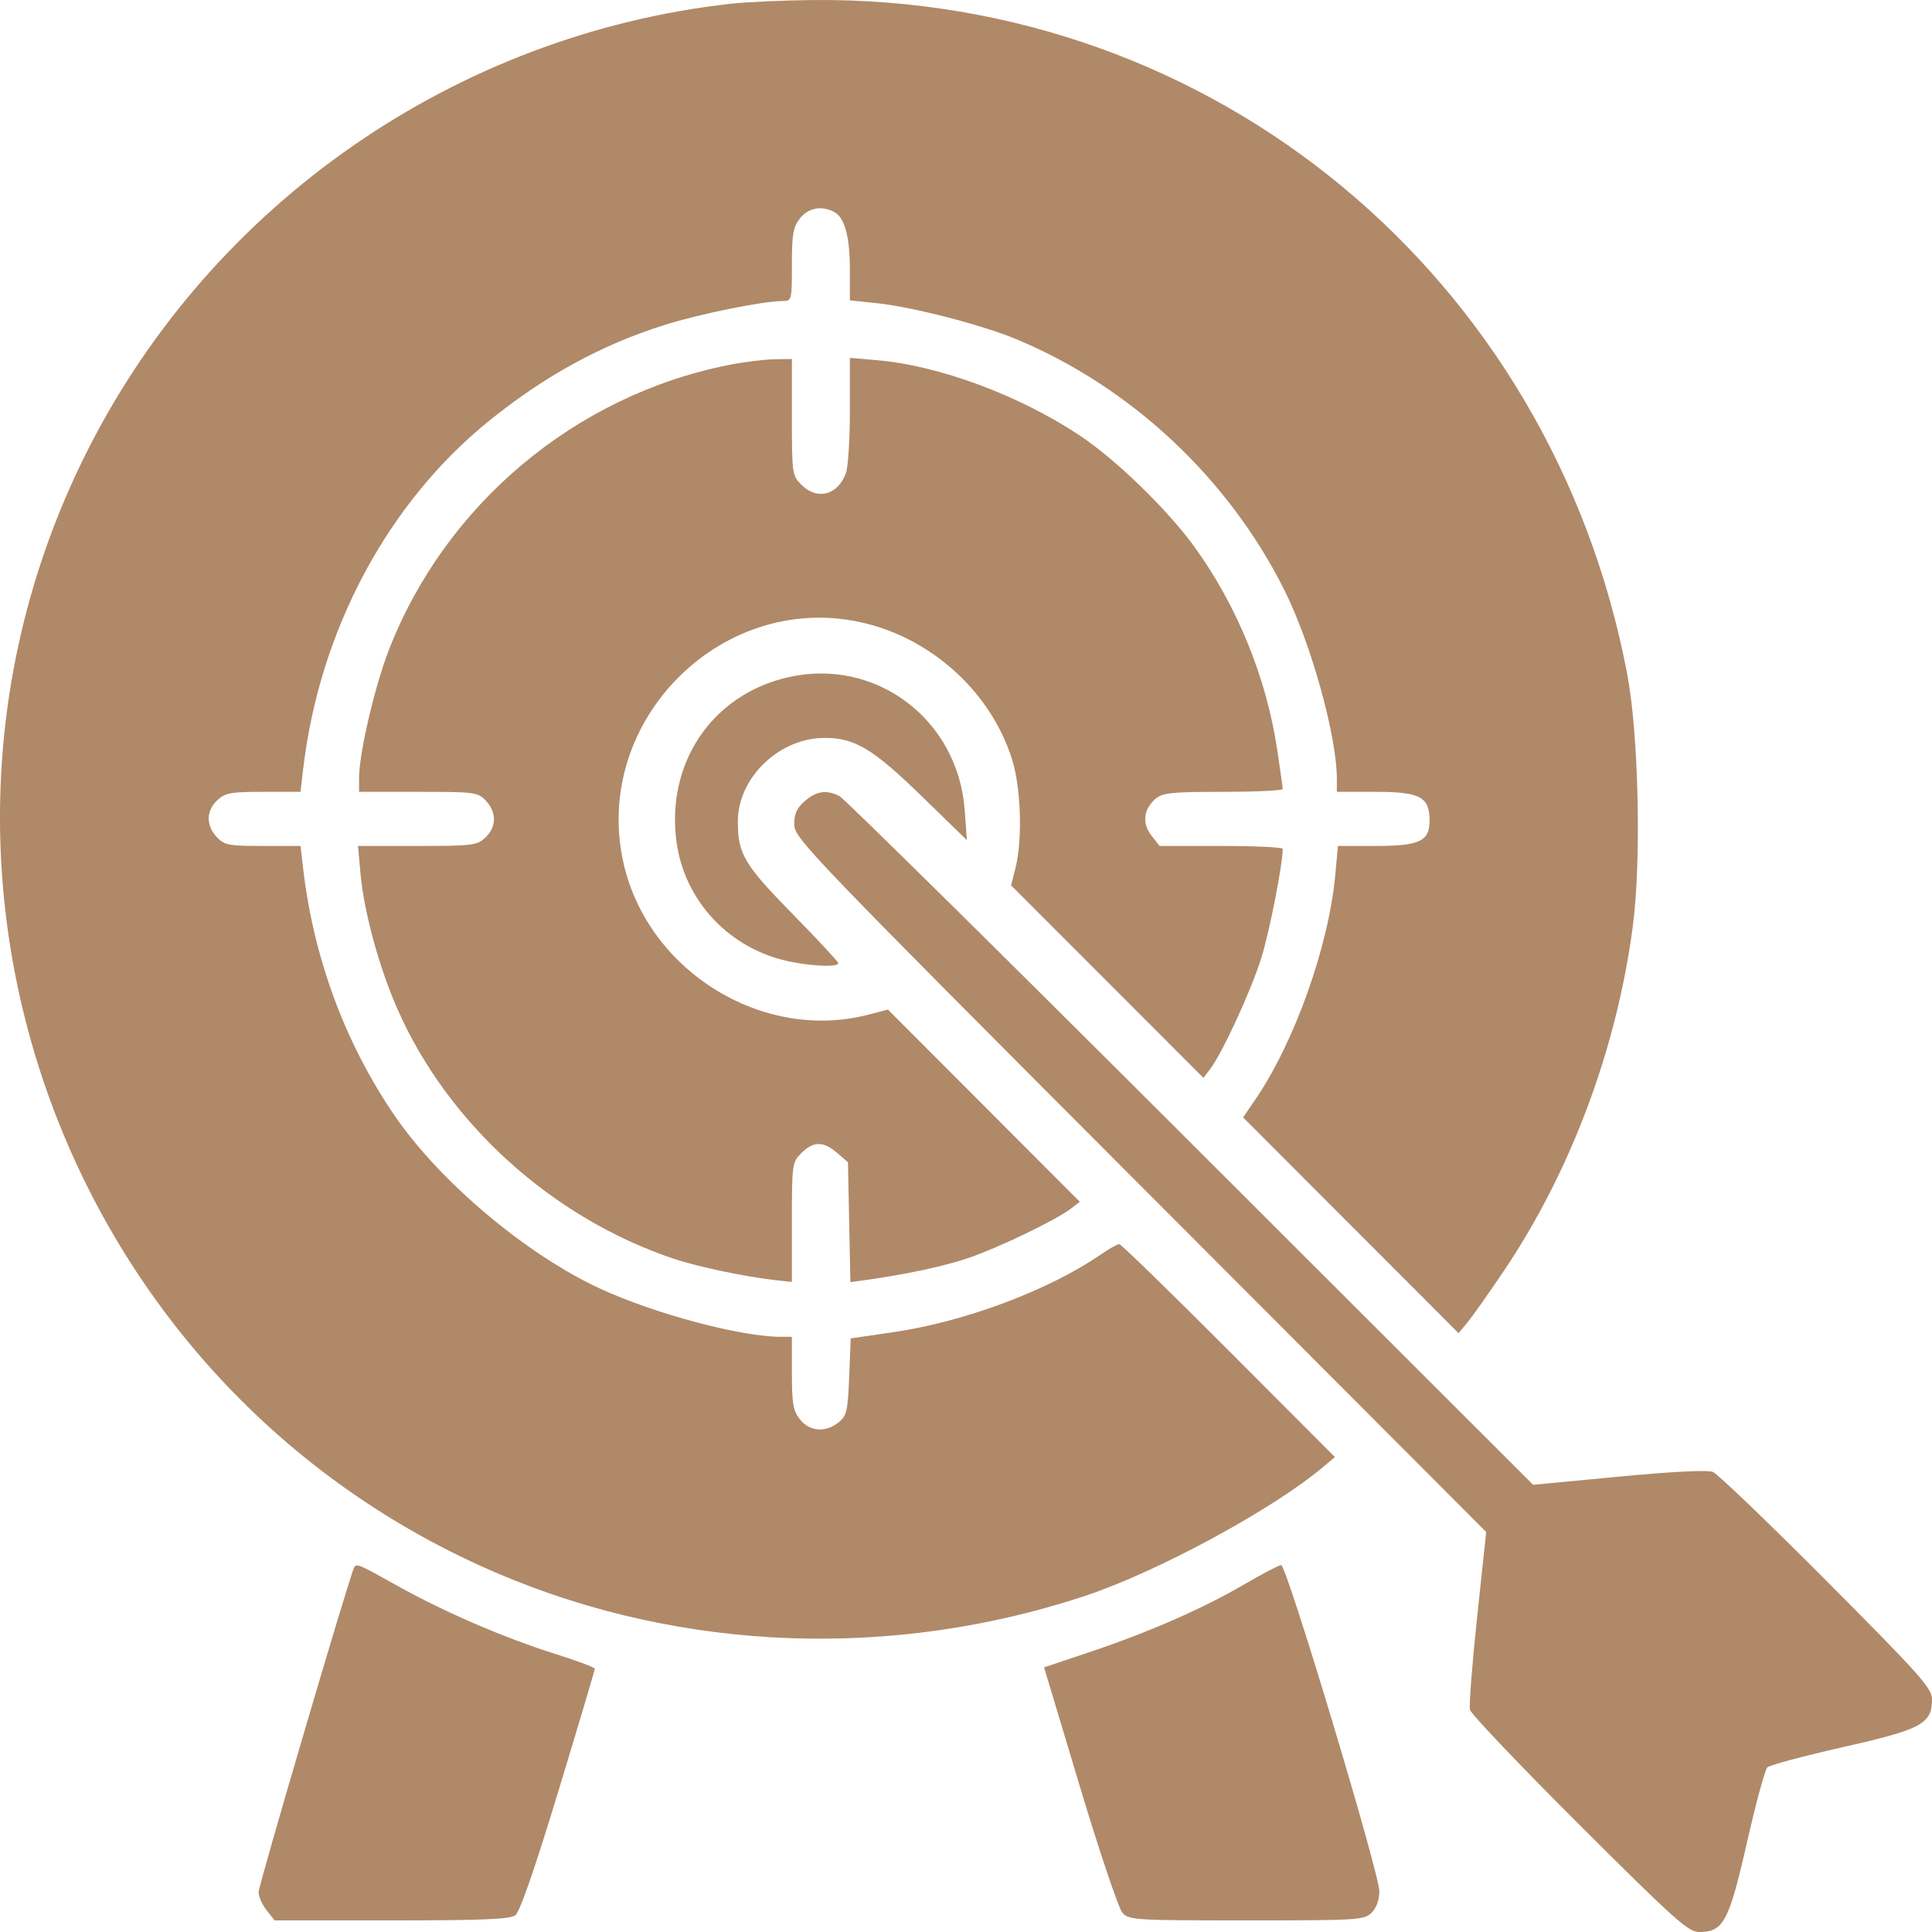 <svg xmlns="http://www.w3.org/2000/svg" width="60" height="60" viewBox="0 0 60 60" fill="none"><path fill-rule="evenodd" clip-rule="evenodd" d="M22.673 0.118C14.163 1.079 6.637 6.291 2.759 13.909C-3.906 27.002 1.956 43.118 15.478 48.873C21.187 51.303 27.724 51.548 33.715 49.556C35.957 48.81 39.546 46.865 41.096 45.554L41.457 45.25L38.157 41.942C36.342 40.123 34.812 38.635 34.758 38.635C34.703 38.635 34.433 38.79 34.157 38.979C32.564 40.073 29.946 41.051 27.757 41.37L26.42 41.565L26.372 42.755C26.329 43.825 26.296 43.968 26.046 44.171C25.641 44.498 25.142 44.46 24.842 44.08C24.631 43.811 24.593 43.595 24.593 42.64V41.516H24.255C23.008 41.516 20.33 40.802 18.629 40.016C16.346 38.961 13.665 36.704 12.26 34.653C10.718 32.402 9.737 29.752 9.413 26.962L9.333 26.272H8.163C7.094 26.272 6.969 26.247 6.731 25.994C6.393 25.634 6.399 25.18 6.748 24.852C6.993 24.622 7.16 24.591 8.18 24.591H9.333L9.413 23.901C9.915 19.584 12.039 15.607 15.21 13.052C16.936 11.662 18.675 10.712 20.633 10.093C21.712 9.751 23.707 9.348 24.315 9.348C24.587 9.348 24.593 9.32 24.593 8.224C24.593 7.268 24.631 7.052 24.842 6.783C25.103 6.452 25.517 6.375 25.909 6.584C26.235 6.759 26.394 7.351 26.394 8.396V9.329L27.204 9.412C28.323 9.528 30.476 10.082 31.558 10.532C35.124 12.017 38.152 14.851 39.89 18.331C40.72 19.992 41.517 22.86 41.517 24.187V24.591H42.717C44.103 24.591 44.397 24.747 44.397 25.485C44.397 26.127 44.087 26.272 42.707 26.272H41.55L41.471 27.146C41.267 29.387 40.203 32.374 38.965 34.178L38.605 34.702L41.951 38.052L45.297 41.402L45.574 41.069C45.726 40.885 46.229 40.173 46.693 39.485C48.78 36.39 50.207 32.578 50.709 28.762C50.977 26.725 50.889 22.794 50.534 20.93C48.178 8.567 37.693 -0.113 25.254 0.001C24.329 0.01 23.168 0.062 22.673 0.118ZM22.628 11.335C17.855 12.283 13.809 15.686 12.064 20.218C11.629 21.348 11.151 23.411 11.151 24.16V24.591H12.991C14.758 24.591 14.84 24.602 15.091 24.869C15.429 25.23 15.423 25.683 15.074 26.011C14.814 26.255 14.68 26.272 12.957 26.272H11.118L11.198 27.151C11.304 28.325 11.778 30.056 12.345 31.342C13.915 34.902 17.156 37.828 20.933 39.095C21.665 39.34 23.16 39.654 24.083 39.756L24.593 39.812V37.958C24.593 36.149 24.601 36.096 24.888 35.809C25.259 35.437 25.569 35.436 25.997 35.803L26.334 36.093L26.372 37.955L26.41 39.817L26.852 39.757C28.103 39.585 29.319 39.326 30.071 39.07C30.992 38.757 32.788 37.894 33.245 37.544L33.535 37.323L30.555 34.338L27.576 31.353L26.959 31.513C23.702 32.358 20.161 30.184 19.377 26.861C18.32 22.376 22.504 18.234 26.939 19.374C29.047 19.916 30.809 21.573 31.437 23.605C31.709 24.486 31.757 26.08 31.538 26.951L31.4 27.496L34.387 30.485L37.374 33.474L37.58 33.204C37.962 32.701 38.848 30.779 39.17 29.753C39.423 28.948 39.832 26.867 39.836 26.362C39.836 26.312 38.976 26.272 37.925 26.272H36.013L35.758 25.947C35.459 25.567 35.511 25.125 35.894 24.801C36.107 24.621 36.405 24.591 37.989 24.591C39.005 24.591 39.836 24.551 39.836 24.501C39.835 24.452 39.757 23.898 39.663 23.271C39.327 21.045 38.426 18.832 37.113 17.008C36.269 15.835 34.657 14.27 33.514 13.512C31.648 12.276 29.17 11.355 27.264 11.189L26.394 11.113V12.743C26.394 13.64 26.338 14.521 26.269 14.701C26.01 15.383 25.378 15.544 24.888 15.055C24.601 14.768 24.593 14.711 24.593 12.954V11.148L24.023 11.159C23.71 11.166 23.082 11.245 22.628 11.335ZM24.474 21.033C22.113 21.573 20.676 23.699 21.011 26.154C21.252 27.911 22.545 29.352 24.29 29.807C25.018 29.996 26.034 30.058 26.034 29.912C26.034 29.868 25.391 29.176 24.605 28.375C23.11 26.849 22.915 26.521 22.914 25.518C22.912 24.154 24.197 22.916 25.614 22.916C26.549 22.916 27.115 23.257 28.637 24.738L30.028 26.092L29.96 25.163C29.756 22.338 27.195 20.411 24.474 21.033ZM24.996 24.876C24.747 25.09 24.666 25.269 24.666 25.602C24.666 26.027 25.064 26.442 35.41 36.81L46.155 47.577L45.874 50.218C45.719 51.67 45.619 52.966 45.651 53.098C45.683 53.23 47.212 54.837 49.048 56.669C52.007 59.62 52.432 60 52.767 60C53.523 60 53.693 59.684 54.249 57.239C54.526 56.018 54.813 54.96 54.886 54.888C54.959 54.817 56.018 54.533 57.239 54.257C59.685 53.706 60 53.535 60 52.767C60 52.432 59.624 52.01 56.729 49.102C54.931 47.295 53.339 45.769 53.193 45.711C53.027 45.645 51.93 45.701 50.27 45.859L47.613 46.112L36.974 35.484C31.122 29.639 26.216 24.797 26.072 24.724C25.669 24.52 25.358 24.564 24.996 24.876ZM10.995 48.687C10.864 48.921 8.03 58.552 8.03 58.765C8.03 58.898 8.142 59.15 8.279 59.324L8.528 59.64H12.157C14.963 59.64 15.835 59.604 16.002 59.482C16.144 59.378 16.597 58.073 17.345 55.613C17.965 53.571 18.472 51.867 18.472 51.825C18.472 51.784 17.919 51.576 17.242 51.363C15.659 50.865 13.795 50.061 12.333 49.244C11.109 48.56 11.074 48.546 10.995 48.687ZM38.656 49.196C37.362 49.952 35.7 50.681 33.881 51.293L32.425 51.782L33.534 55.474C34.144 57.504 34.74 59.272 34.858 59.403C35.063 59.629 35.239 59.64 38.715 59.64C42.197 59.64 42.367 59.629 42.597 59.4C42.746 59.251 42.837 59 42.837 58.736C42.837 58.17 39.955 48.595 39.788 48.605C39.715 48.609 39.206 48.876 38.656 49.196Z" fill="#B08968"></path></svg>